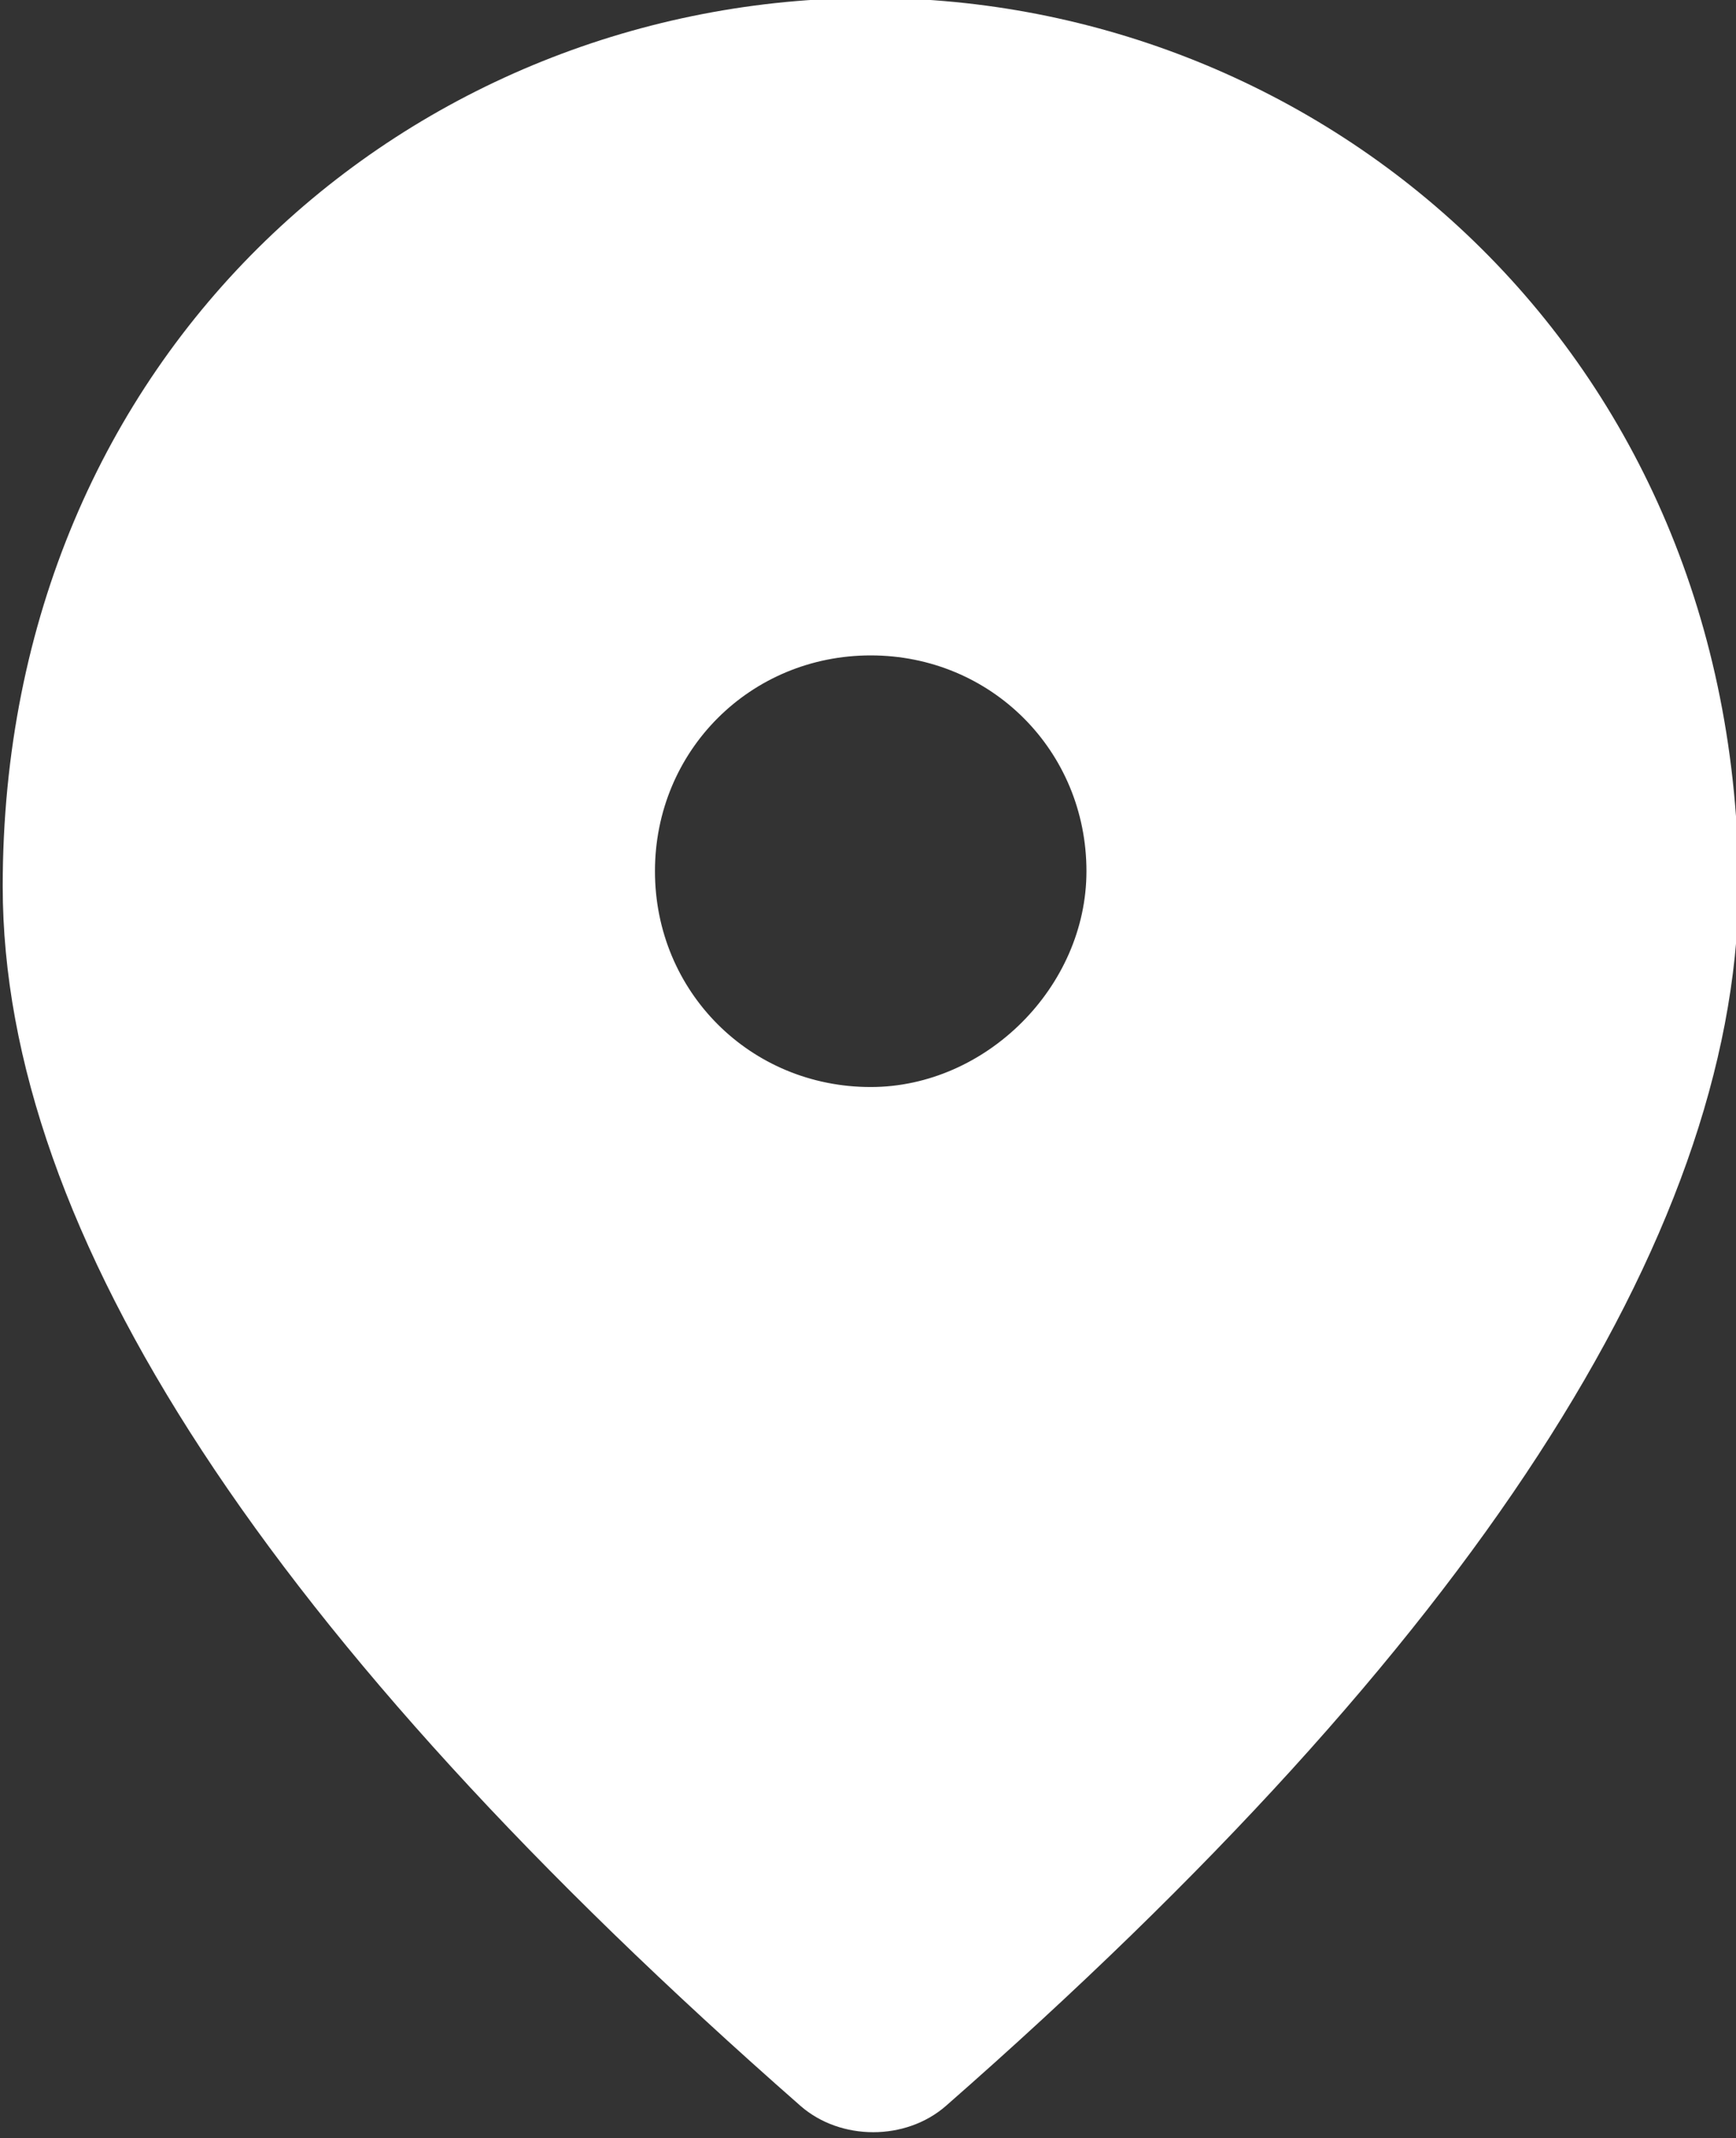 <?xml version="1.0" encoding="utf-8"?>
<!-- Generator: Adobe Illustrator 26.5.0, SVG Export Plug-In . SVG Version: 6.00 Build 0)  -->
<svg version="1.1" id="Calque_1" xmlns="http://www.w3.org/2000/svg" xmlns:xlink="http://www.w3.org/1999/xlink" x="0px" y="0px"
	 viewBox="0 0 34.6 42.6" style="enable-background:new 0 0 34.6 42.6;" xml:space="preserve">
<rect x="0" y="0" width="34.6" height="42.6" fill="#333333" stroke="none"/>
<style type="text/css">
	.st0{fill:#FFFFFF;}
</style>
<g id="room_black_24dp" transform="translate(0 0.257)">
	<g id="Groupe_52" transform="translate(8.654 4.402)">
		<path id="Tracé_52" class="st0" d="M8.7-4.7c-9.1,0-17.3,7-17.3,17.7c0,6.9,5.3,15,15.9,24.3c0.8,0.7,2.1,0.7,2.9,0
			C20.7,28.1,25.9,20,26,13.1C26,2.3,17.7-4.7,8.7-4.7z M8.7,17c-2.4,0-4.3-1.9-4.3-4.3c0-2.4,1.9-4.3,4.3-4.3s4.3,1.9,4.3,4.3
			c0,0,0,0,0,0C13,15,11,17,8.7,17z"/>
	</g>
</g>
</svg>
